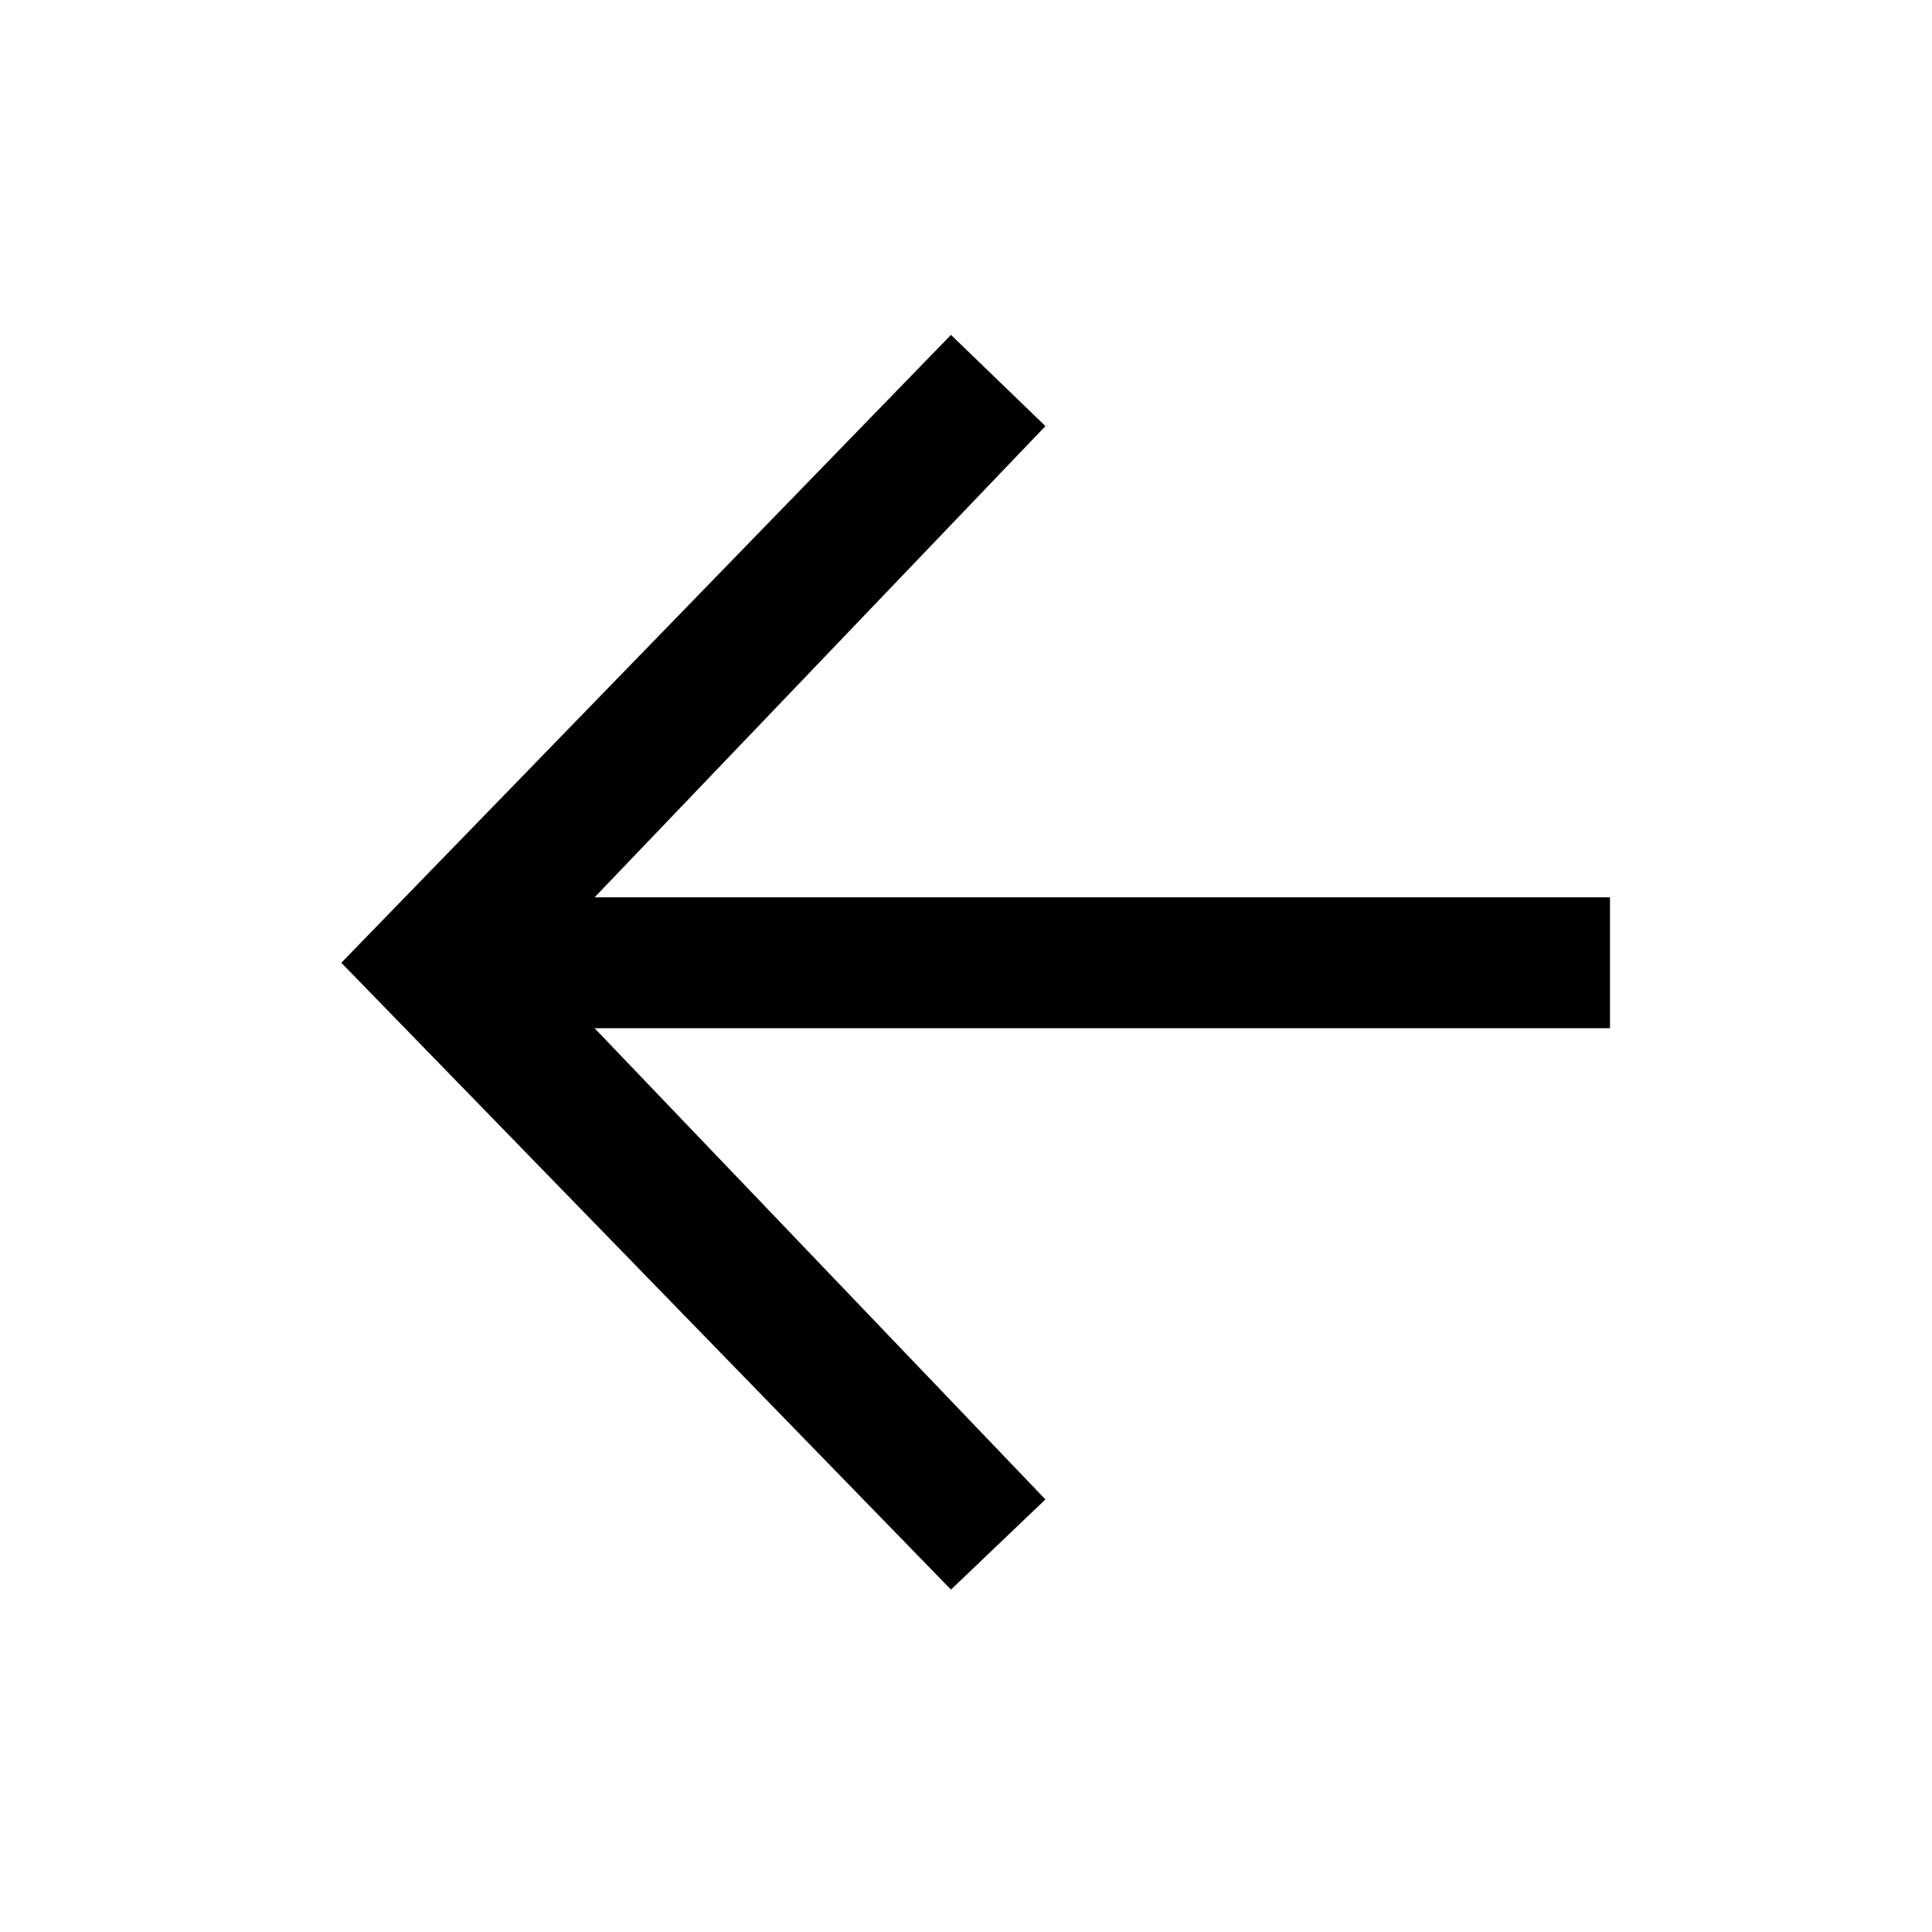 <?xml version="1.0" encoding="UTF-8"?>
<svg id="Calque_1" data-name="Calque 1" xmlns="http://www.w3.org/2000/svg" width="18" height="18" viewBox="0 0 18 18">
  <polygon points="15 8.36 5.54 8.36 9.74 3.97 8.86 3.12 3.18 8.97 8.86 14.81 9.74 13.97 5.54 9.58 15 9.58 15 8.36"/>
</svg>